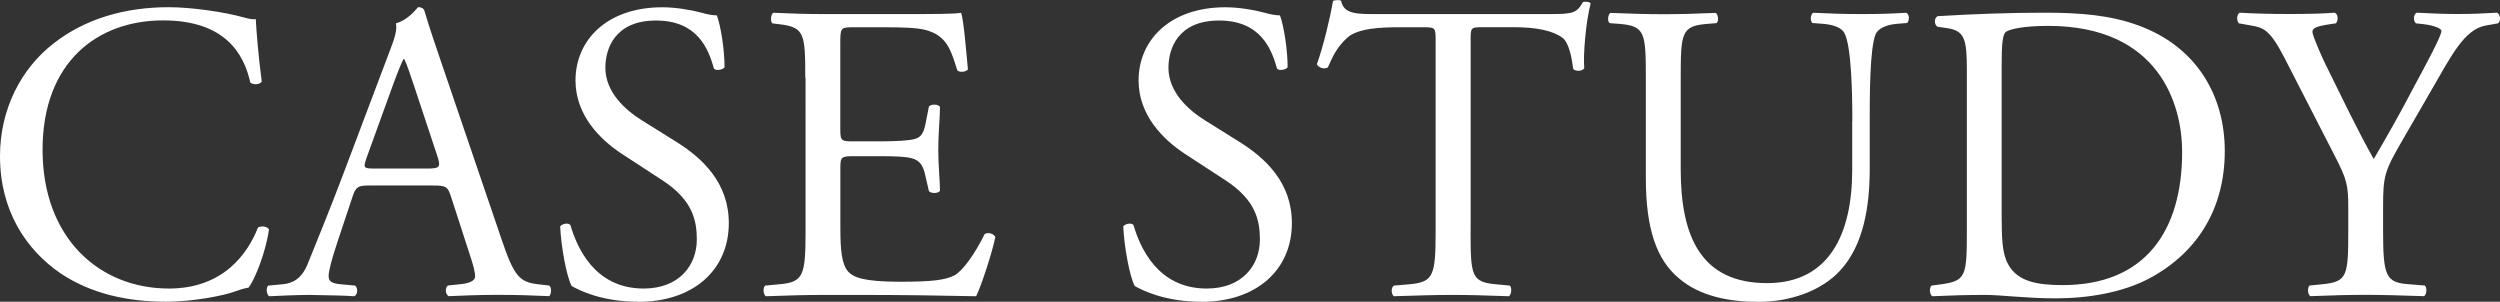 <?xml version="1.0" encoding="UTF-8"?><svg id="_レイヤー_2" xmlns="http://www.w3.org/2000/svg" viewBox="0 0 364.16 43.95"><rect x="0" y="0" width="364.16" height="43.95" fill="#333333" stroke="none"/><defs><style>.cls-1{fill:#fff;}.cls-2{isolation:isolate;}</style></defs><g id="_レイヤー_1-2"><g id="CASE_STUDY" class="cls-2"><g class="cls-2"><path class="cls-1" d="M7.81,6.32C12.34,2.78,18.1,1.05,24.55,1.05c3.35,0,8.06.68,10.97,1.49.74.19,1.18.31,1.74.25.06,1.43.37,5.33.87,9.11-.31.43-1.24.5-1.67.12-.93-4.22-3.72-9.05-12.71-9.05C14.26,2.97,6.2,8.98,6.2,21.82s8.25,20.21,18.41,20.21c8,0,11.53-5.21,12.96-8.87.43-.31,1.36-.19,1.61.25-.43,3.22-2.05,7.32-2.98,8.49-.74.12-1.49.37-2.17.62-1.36.5-5.83,1.43-9.8,1.43-5.58,0-10.91-1.12-15.44-4.15C3.84,36.39,0,30.74,0,22.75,0,15.86,3.1,9.97,7.81,6.32Z"/><path class="cls-1" d="M65.66,28.57c-.43-1.36-.68-1.55-2.54-1.55h-9.36c-1.55,0-1.92.19-2.36,1.49l-2.17,6.51c-.93,2.79-1.36,4.46-1.36,5.15,0,.74.31,1.12,1.8,1.24l2.05.19c.43.31.43,1.3-.12,1.55-1.61-.12-3.53-.12-6.45-.19-2.05,0-4.28.12-5.95.19-.37-.25-.5-1.24-.12-1.55l2.05-.19c1.49-.12,2.85-.81,3.72-3.04,1.12-2.85,2.85-6.88,5.46-13.83l6.32-16.74c.87-2.23,1.24-3.41,1.05-4.4,1.49-.43,2.54-1.55,3.22-2.36.37,0,.81.12.93.56.81,2.73,1.8,5.58,2.73,8.31l8.49,24.92c1.8,5.33,2.6,6.26,5.27,6.57l1.67.19c.43.31.31,1.3,0,1.55-2.54-.12-4.71-.19-7.5-.19-2.98,0-5.33.12-7.13.19-.5-.25-.56-1.24-.12-1.55l1.8-.19c1.3-.12,2.17-.5,2.17-1.12,0-.68-.31-1.8-.81-3.29l-2.73-8.43ZM53.38,23.06c-.5,1.43-.43,1.49,1.3,1.49h7.63c1.8,0,1.92-.25,1.36-1.92l-3.35-10.11c-.5-1.49-1.05-3.16-1.43-3.91h-.12c-.19.31-.81,1.8-1.49,3.66l-3.91,10.79Z"/><path class="cls-1" d="M92.94,43.95c-5.21,0-8.49-1.61-9.67-2.29-.74-1.36-1.55-5.77-1.67-8.68.31-.43,1.24-.56,1.49-.19.93,3.16,3.47,9.24,10.66,9.24,5.21,0,7.75-3.41,7.75-7.13,0-2.73-.56-5.77-5.08-8.68l-5.89-3.84c-3.1-2.05-6.7-5.58-6.7-10.66,0-5.89,4.59-10.66,12.65-10.66,1.92,0,4.15.37,5.77.81.81.25,1.67.37,2.17.37.56,1.49,1.12,4.96,1.12,7.56-.25.37-1.24.56-1.55.19-.81-2.98-2.48-7-8.43-7s-7.38,4.03-7.38,6.88c0,3.6,2.98,6.2,5.27,7.63l4.96,3.1c3.91,2.42,7.75,6.01,7.75,11.9,0,6.82-5.15,11.47-13.21,11.47Z"/><path class="cls-1" d="M117.3,11.34c0-6.45-.12-7.38-3.78-7.81l-.99-.12c-.37-.25-.25-1.36.12-1.55,2.67.12,4.77.19,7.32.19h11.66c3.97,0,7.63,0,8.37-.19.37,1.05.74,5.52.99,8.25-.25.37-1.24.5-1.55.12-.93-2.91-1.49-5.08-4.71-5.89-1.3-.31-3.29-.37-6.01-.37h-4.46c-1.86,0-1.86.12-1.86,2.48v12.4c0,1.74.19,1.74,2.05,1.74h3.6c2.6,0,4.53-.12,5.27-.37s1.18-.62,1.49-2.17l.5-2.54c.31-.37,1.36-.37,1.61.06,0,1.49-.25,3.91-.25,6.26,0,2.23.25,4.59.25,5.95-.25.43-1.3.43-1.61.06l-.56-2.42c-.25-1.12-.68-2.05-1.92-2.36-.87-.25-2.36-.31-4.77-.31h-3.6c-1.86,0-2.05.06-2.05,1.67v8.74c0,3.29.19,5.39,1.18,6.45.74.74,2.05,1.43,7.5,1.43,4.77,0,6.57-.25,7.94-.93,1.12-.62,2.79-2.79,4.4-6.01.43-.31,1.3-.12,1.55.43-.43,2.17-1.98,6.94-2.79,8.62-5.58-.12-11.1-.19-16.61-.19h-5.58c-2.67,0-4.77.06-8.43.19-.37-.19-.5-1.18-.12-1.55l2.05-.19c3.53-.31,3.84-1.24,3.84-7.75V11.34Z"/><path class="cls-1" d="M174.96,43.95c-5.21,0-8.49-1.61-9.67-2.29-.74-1.36-1.55-5.77-1.67-8.68.31-.43,1.24-.56,1.49-.19.93,3.16,3.47,9.24,10.66,9.24,5.21,0,7.75-3.41,7.75-7.13,0-2.73-.56-5.77-5.08-8.68l-5.89-3.84c-3.1-2.05-6.7-5.58-6.7-10.66,0-5.89,4.59-10.66,12.65-10.66,1.92,0,4.15.37,5.77.81.81.25,1.67.37,2.17.37.56,1.49,1.12,4.96,1.12,7.56-.25.37-1.24.56-1.55.19-.81-2.98-2.48-7-8.43-7s-7.38,4.03-7.38,6.88c0,3.6,2.98,6.2,5.27,7.63l4.96,3.1c3.91,2.42,7.75,6.01,7.75,11.9,0,6.82-5.15,11.47-13.21,11.47Z"/><path class="cls-1" d="M214.21,33.66c0,6.51.12,7.44,3.72,7.75l1.98.19c.37.25.25,1.36-.12,1.55-3.53-.12-5.64-.19-8.12-.19s-4.65.06-8.62.19c-.37-.19-.5-1.24,0-1.55l2.23-.19c3.53-.31,3.84-1.24,3.84-7.75V5.95c0-1.92,0-1.98-1.86-1.98h-3.41c-2.67,0-6.08.12-7.63,1.55-1.49,1.36-2.11,2.73-2.79,4.28-.5.37-1.36.06-1.61-.43.99-2.79,1.92-6.76,2.36-9.24.19-.12.99-.19,1.18,0,.37,1.98,2.42,1.92,5.27,1.92h25.11c3.35,0,3.91-.12,4.84-1.74.31-.12.99-.06,1.12.19-.68,2.54-1.12,7.56-.93,9.42-.25.5-1.3.5-1.61.12-.19-1.55-.62-3.84-1.55-4.53-1.43-1.05-3.78-1.55-7.19-1.55h-4.4c-1.86,0-1.8.06-1.8,2.11v27.59Z"/><path class="cls-1" d="M269.82,17.6c0-3.84-.12-10.97-1.18-12.83-.43-.74-1.55-1.18-3.1-1.3l-1.55-.12c-.37-.43-.25-1.24.12-1.49,2.36.12,4.65.19,7.07.19,2.6,0,4.28-.06,6.51-.19.5.31.43,1.12.12,1.49l-1.49.12c-1.55.12-2.73.68-3.1,1.49-.87,2.05-.87,9.18-.87,12.65v7.01c0,5.39-.87,11.1-4.34,14.82-2.67,2.91-7.25,4.53-11.84,4.53-4.28,0-8.56-.81-11.59-3.41-3.29-2.73-4.84-7.25-4.84-14.63v-14.63c0-6.45-.12-7.5-3.72-7.81l-1.55-.12c-.37-.25-.25-1.3.12-1.49,3.1.12,5.21.19,7.69.19s4.59-.06,7.63-.19c.37.19.5,1.24.12,1.49l-1.49.12c-3.6.31-3.72,1.36-3.72,7.81v13.39c0,9.98,3.1,16.55,12.58,16.55,8.99,0,12.4-7.07,12.4-16.49v-7.13Z"/><path class="cls-1" d="M286.5,10.1c0-4.34-.31-5.64-2.91-6.01l-1.36-.19c-.5-.31-.56-1.3.06-1.55,5.27-.31,10.29-.5,15.56-.5s9.61.37,13.64,1.86c8.37,3.04,12.58,10.11,12.58,18.29s-3.78,14.63-10.85,18.48c-4.03,2.17-9.11,2.98-13.89,2.98-3.97,0-7.94-.5-10.11-.5-2.6,0-4.84.06-7.75.19-.37-.19-.5-1.18-.12-1.55l1.43-.19c3.6-.5,3.72-1.24,3.72-7.75V10.1ZM291.58,32.23c0,3.29.19,5.27,1.24,6.76,1.36,1.92,3.72,2.54,7.62,2.54,12.03,0,17.42-7.87,17.42-19.41,0-6.82-3.29-18.35-19.53-18.35-3.66,0-5.64.5-6.14.87s-.62,1.92-.62,4.71v22.88Z"/><path class="cls-1" d="M347.13,33.53c0,6.63.37,7.63,3.72,7.87l2.36.19c.37.37.25,1.36-.12,1.55-3.84-.12-5.95-.19-8.43-.19-2.6,0-4.83.06-8.12.19-.37-.19-.5-1.18-.12-1.55l1.92-.19c3.6-.37,3.72-1.24,3.72-7.87v-3.16c0-3.41-.19-4.22-1.98-7.69l-7.32-14.26c-2.11-4.09-3.04-4.4-4.9-4.71l-1.74-.31c-.37-.43-.31-1.3.12-1.55,1.98.12,4.21.19,7.19.19s5.08-.06,6.63-.19c.56.19.56,1.18.19,1.55l-.81.12c-2.17.31-2.6.62-2.6,1.12,0,.62,1.61,4.15,1.92,4.77,2.29,4.59,4.59,9.49,7.01,13.76,1.92-3.29,3.97-6.88,5.83-10.48,1.74-3.22,4.03-7.44,4.03-8.18,0-.37-1.12-.81-2.6-.99l-1.12-.12c-.43-.43-.37-1.3.12-1.55,2.23.12,4.03.19,5.95.19s3.66-.06,5.77-.19c.5.31.56,1.18.12,1.55l-1.74.31c-3.22.56-5.08,4.46-8.18,9.8l-3.91,6.76c-2.73,4.71-2.91,5.27-2.91,10.04v3.22Z"/></g></g></g></svg>